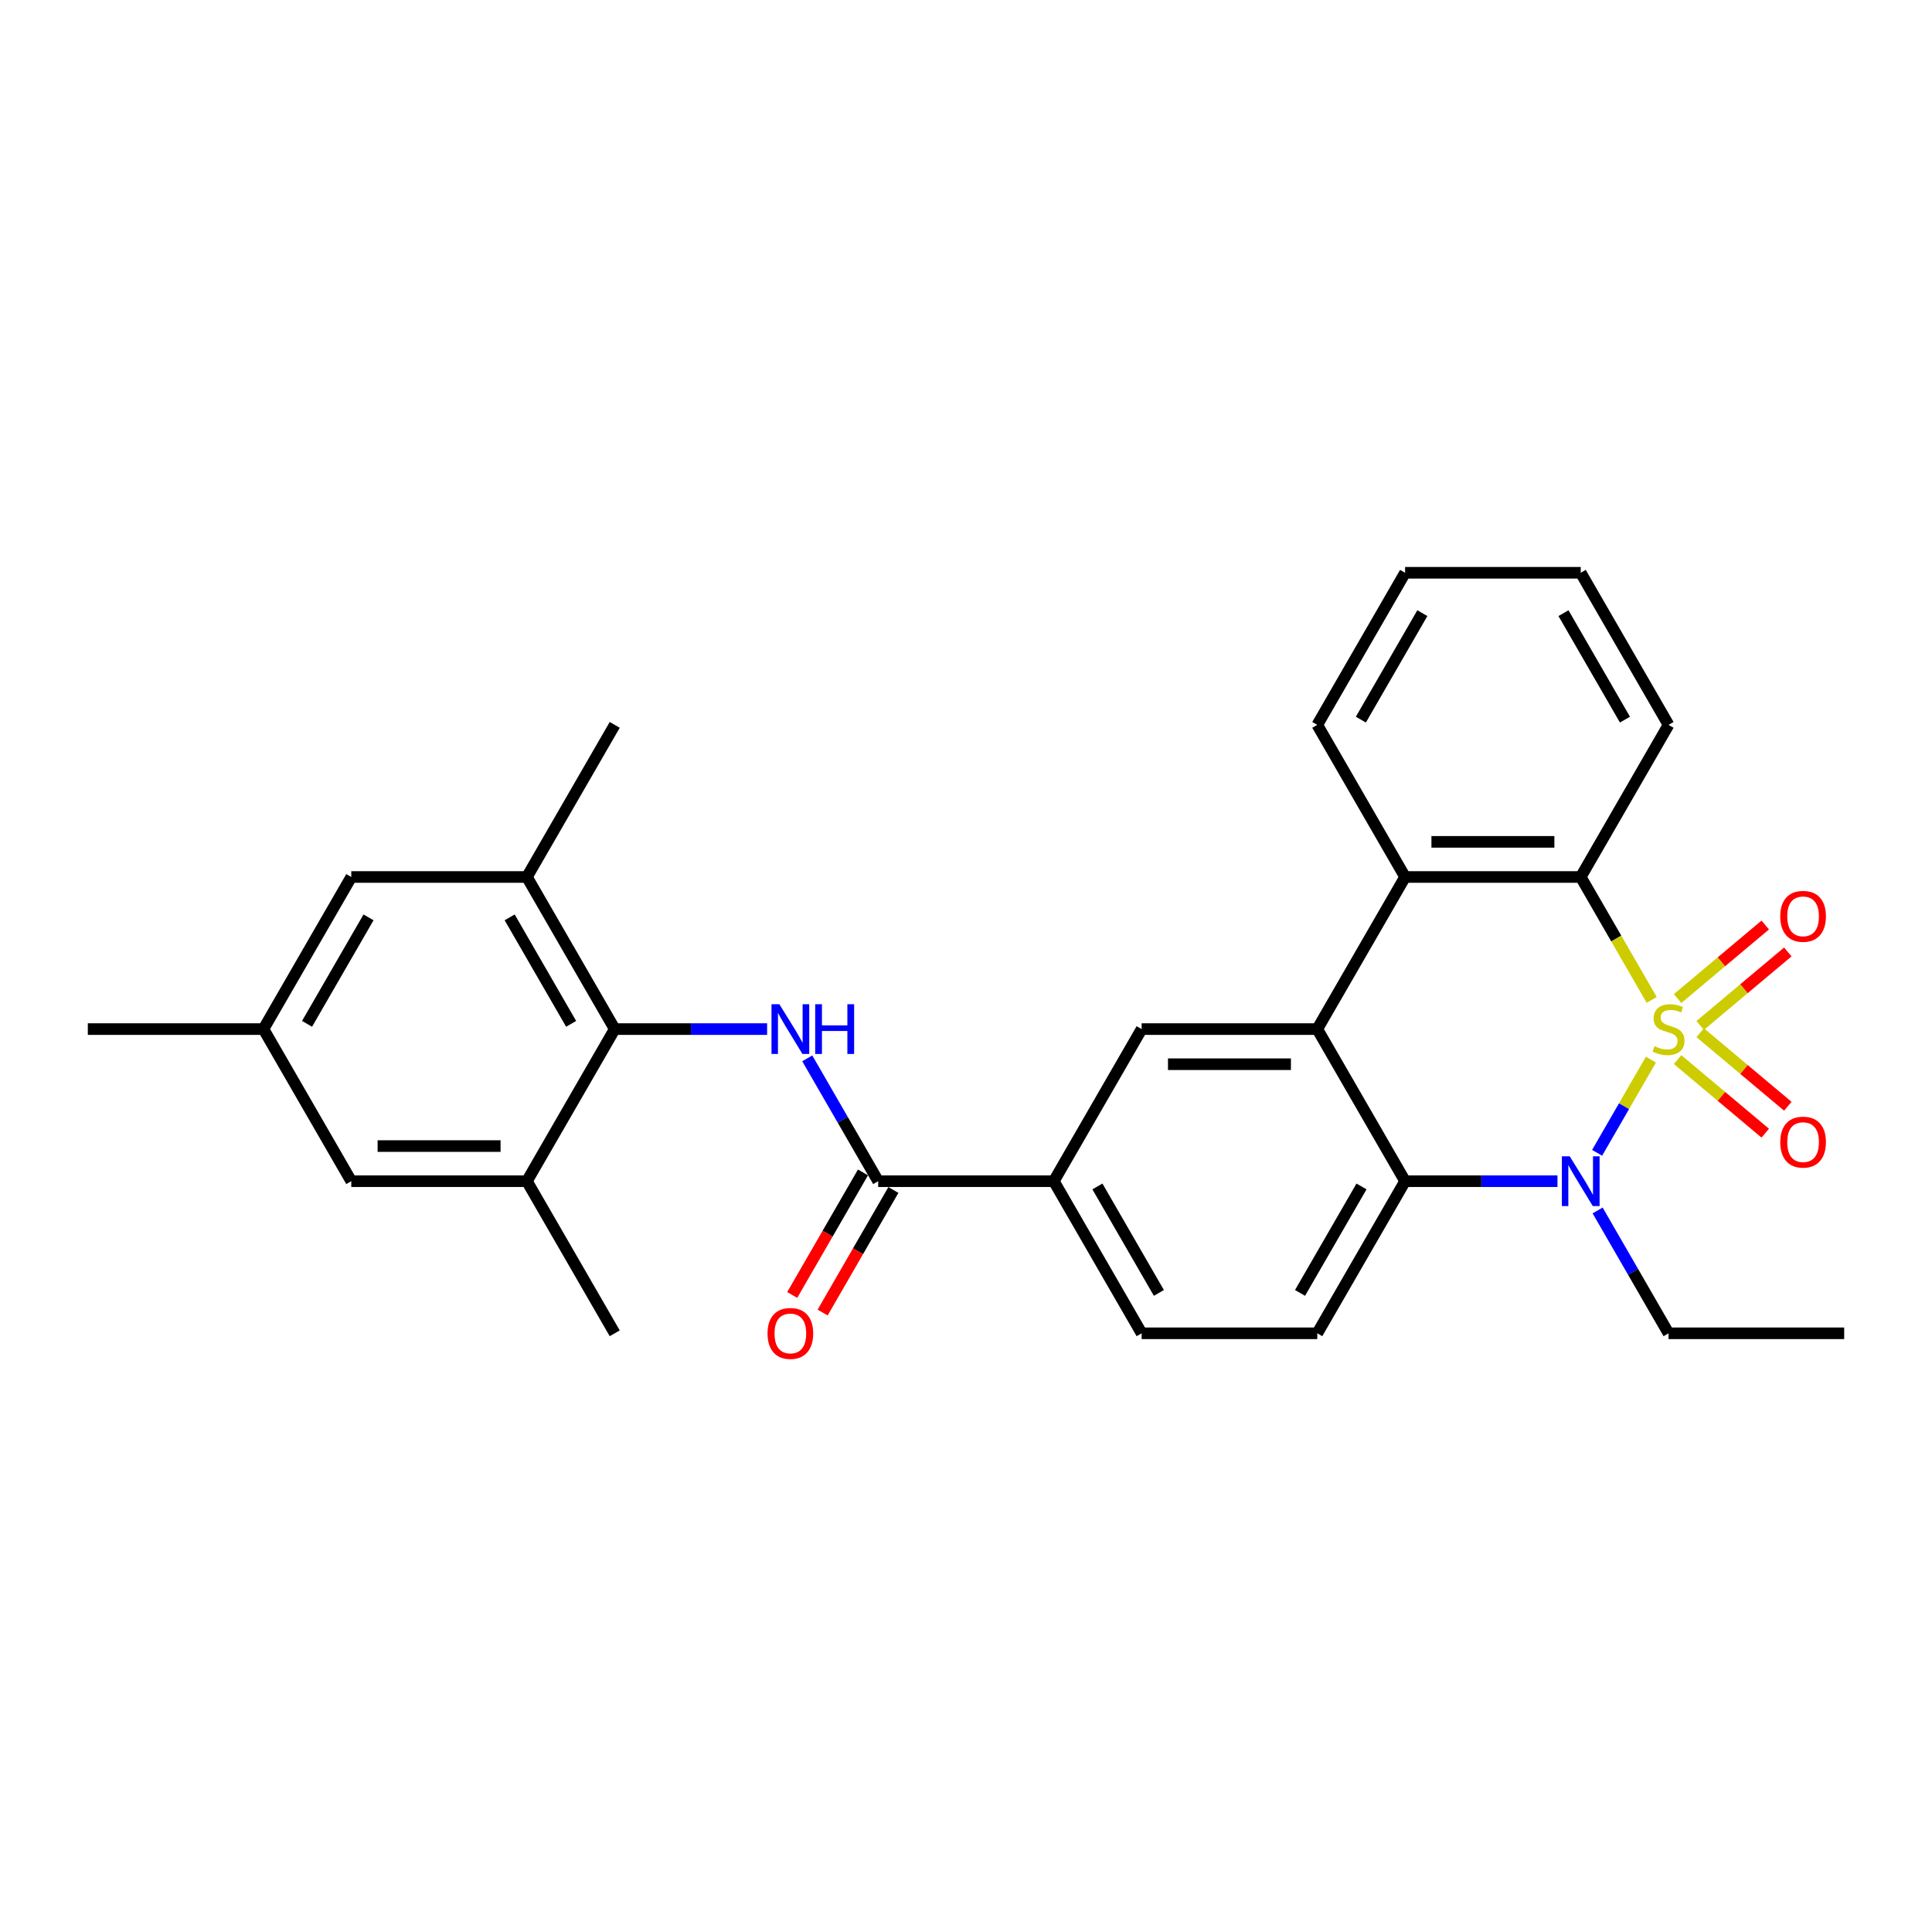 <?xml version='1.0' encoding='iso-8859-1'?>
<svg version='1.1' baseProfile='full'
              xmlns='http://www.w3.org/2000/svg'
                      xmlns:rdkit='http://www.rdkit.org/xml'
                      xmlns:xlink='http://www.w3.org/1999/xlink'
                  xml:space='preserve'
width='1000px' height='1000px' viewBox='0 0 1000 1000'>
<!-- END OF HEADER -->
<rect style='opacity:1.0;fill:#FFFFFF;stroke:none' width='1000' height='1000' x='0' y='0'> </rect>
<path class='bond-0' d='M 854.514,548.456 L 840.588,572.576' style='fill:none;fill-rule:evenodd;stroke:#CCCC00;stroke-width:6px;stroke-linecap:butt;stroke-linejoin:miter;stroke-opacity:1' />
<path class='bond-0' d='M 840.588,572.576 L 826.663,596.696' style='fill:none;fill-rule:evenodd;stroke:#0000FF;stroke-width:6px;stroke-linecap:butt;stroke-linejoin:miter;stroke-opacity:1' />
<path class='bond-1' d='M 854.913,517.547 L 836.547,485.736' style='fill:none;fill-rule:evenodd;stroke:#CCCC00;stroke-width:6px;stroke-linecap:butt;stroke-linejoin:miter;stroke-opacity:1' />
<path class='bond-1' d='M 836.547,485.736 L 818.182,453.926' style='fill:none;fill-rule:evenodd;stroke:#000000;stroke-width:6px;stroke-linecap:butt;stroke-linejoin:miter;stroke-opacity:1' />
<path class='bond-9' d='M 880.007,530.786 L 902.69,511.753' style='fill:none;fill-rule:evenodd;stroke:#CCCC00;stroke-width:6px;stroke-linecap:butt;stroke-linejoin:miter;stroke-opacity:1' />
<path class='bond-9' d='M 902.69,511.753 L 925.373,492.72' style='fill:none;fill-rule:evenodd;stroke:#FF0000;stroke-width:6px;stroke-linecap:butt;stroke-linejoin:miter;stroke-opacity:1' />
<path class='bond-9' d='M 868.32,516.858 L 891.003,497.825' style='fill:none;fill-rule:evenodd;stroke:#CCCC00;stroke-width:6px;stroke-linecap:butt;stroke-linejoin:miter;stroke-opacity:1' />
<path class='bond-9' d='M 891.003,497.825 L 913.686,478.792' style='fill:none;fill-rule:evenodd;stroke:#FF0000;stroke-width:6px;stroke-linecap:butt;stroke-linejoin:miter;stroke-opacity:1' />
<path class='bond-10' d='M 868.32,548.453 L 891.003,567.486' style='fill:none;fill-rule:evenodd;stroke:#CCCC00;stroke-width:6px;stroke-linecap:butt;stroke-linejoin:miter;stroke-opacity:1' />
<path class='bond-10' d='M 891.003,567.486 L 913.686,586.52' style='fill:none;fill-rule:evenodd;stroke:#FF0000;stroke-width:6px;stroke-linecap:butt;stroke-linejoin:miter;stroke-opacity:1' />
<path class='bond-10' d='M 880.007,534.525 L 902.69,553.558' style='fill:none;fill-rule:evenodd;stroke:#CCCC00;stroke-width:6px;stroke-linecap:butt;stroke-linejoin:miter;stroke-opacity:1' />
<path class='bond-10' d='M 902.69,553.558 L 925.373,572.592' style='fill:none;fill-rule:evenodd;stroke:#FF0000;stroke-width:6px;stroke-linecap:butt;stroke-linejoin:miter;stroke-opacity:1' />
<path class='bond-3' d='M 806.145,611.385 L 766.709,611.385' style='fill:none;fill-rule:evenodd;stroke:#0000FF;stroke-width:6px;stroke-linecap:butt;stroke-linejoin:miter;stroke-opacity:1' />
<path class='bond-3' d='M 766.709,611.385 L 727.273,611.385' style='fill:none;fill-rule:evenodd;stroke:#000000;stroke-width:6px;stroke-linecap:butt;stroke-linejoin:miter;stroke-opacity:1' />
<path class='bond-20' d='M 826.926,626.531 L 845.281,658.323' style='fill:none;fill-rule:evenodd;stroke:#0000FF;stroke-width:6px;stroke-linecap:butt;stroke-linejoin:miter;stroke-opacity:1' />
<path class='bond-20' d='M 845.281,658.323 L 863.636,690.115' style='fill:none;fill-rule:evenodd;stroke:#000000;stroke-width:6px;stroke-linecap:butt;stroke-linejoin:miter;stroke-opacity:1' />
<path class='bond-4' d='M 818.182,453.926 L 727.273,453.926' style='fill:none;fill-rule:evenodd;stroke:#000000;stroke-width:6px;stroke-linecap:butt;stroke-linejoin:miter;stroke-opacity:1' />
<path class='bond-4' d='M 804.545,435.744 L 740.909,435.744' style='fill:none;fill-rule:evenodd;stroke:#000000;stroke-width:6px;stroke-linecap:butt;stroke-linejoin:miter;stroke-opacity:1' />
<path class='bond-21' d='M 818.182,453.926 L 863.636,375.197' style='fill:none;fill-rule:evenodd;stroke:#000000;stroke-width:6px;stroke-linecap:butt;stroke-linejoin:miter;stroke-opacity:1' />
<path class='bond-2' d='M 681.818,532.656 L 727.273,453.926' style='fill:none;fill-rule:evenodd;stroke:#000000;stroke-width:6px;stroke-linecap:butt;stroke-linejoin:miter;stroke-opacity:1' />
<path class='bond-8' d='M 681.818,532.656 L 590.909,532.656' style='fill:none;fill-rule:evenodd;stroke:#000000;stroke-width:6px;stroke-linecap:butt;stroke-linejoin:miter;stroke-opacity:1' />
<path class='bond-8' d='M 668.182,550.838 L 604.545,550.838' style='fill:none;fill-rule:evenodd;stroke:#000000;stroke-width:6px;stroke-linecap:butt;stroke-linejoin:miter;stroke-opacity:1' />
<path class='bond-29' d='M 681.818,532.656 L 727.273,611.385' style='fill:none;fill-rule:evenodd;stroke:#000000;stroke-width:6px;stroke-linecap:butt;stroke-linejoin:miter;stroke-opacity:1' />
<path class='bond-14' d='M 727.273,611.385 L 681.818,690.115' style='fill:none;fill-rule:evenodd;stroke:#000000;stroke-width:6px;stroke-linecap:butt;stroke-linejoin:miter;stroke-opacity:1' />
<path class='bond-14' d='M 704.709,614.104 L 672.89,669.215' style='fill:none;fill-rule:evenodd;stroke:#000000;stroke-width:6px;stroke-linecap:butt;stroke-linejoin:miter;stroke-opacity:1' />
<path class='bond-22' d='M 727.273,453.926 L 681.818,375.197' style='fill:none;fill-rule:evenodd;stroke:#000000;stroke-width:6px;stroke-linecap:butt;stroke-linejoin:miter;stroke-opacity:1' />
<path class='bond-5' d='M 417.835,547.801 L 436.19,579.593' style='fill:none;fill-rule:evenodd;stroke:#0000FF;stroke-width:6px;stroke-linecap:butt;stroke-linejoin:miter;stroke-opacity:1' />
<path class='bond-5' d='M 436.19,579.593 L 454.545,611.385' style='fill:none;fill-rule:evenodd;stroke:#000000;stroke-width:6px;stroke-linecap:butt;stroke-linejoin:miter;stroke-opacity:1' />
<path class='bond-6' d='M 397.055,532.656 L 357.618,532.656' style='fill:none;fill-rule:evenodd;stroke:#0000FF;stroke-width:6px;stroke-linecap:butt;stroke-linejoin:miter;stroke-opacity:1' />
<path class='bond-6' d='M 357.618,532.656 L 318.182,532.656' style='fill:none;fill-rule:evenodd;stroke:#000000;stroke-width:6px;stroke-linecap:butt;stroke-linejoin:miter;stroke-opacity:1' />
<path class='bond-12' d='M 318.182,532.656 L 272.727,453.926' style='fill:none;fill-rule:evenodd;stroke:#000000;stroke-width:6px;stroke-linecap:butt;stroke-linejoin:miter;stroke-opacity:1' />
<path class='bond-12' d='M 295.618,529.937 L 263.8,474.826' style='fill:none;fill-rule:evenodd;stroke:#000000;stroke-width:6px;stroke-linecap:butt;stroke-linejoin:miter;stroke-opacity:1' />
<path class='bond-13' d='M 318.182,532.656 L 272.727,611.385' style='fill:none;fill-rule:evenodd;stroke:#000000;stroke-width:6px;stroke-linecap:butt;stroke-linejoin:miter;stroke-opacity:1' />
<path class='bond-7' d='M 454.545,611.385 L 545.455,611.385' style='fill:none;fill-rule:evenodd;stroke:#000000;stroke-width:6px;stroke-linecap:butt;stroke-linejoin:miter;stroke-opacity:1' />
<path class='bond-17' d='M 446.672,606.84 L 428.359,638.559' style='fill:none;fill-rule:evenodd;stroke:#000000;stroke-width:6px;stroke-linecap:butt;stroke-linejoin:miter;stroke-opacity:1' />
<path class='bond-17' d='M 428.359,638.559 L 410.046,670.279' style='fill:none;fill-rule:evenodd;stroke:#FF0000;stroke-width:6px;stroke-linecap:butt;stroke-linejoin:miter;stroke-opacity:1' />
<path class='bond-17' d='M 462.418,615.931 L 444.105,647.65' style='fill:none;fill-rule:evenodd;stroke:#000000;stroke-width:6px;stroke-linecap:butt;stroke-linejoin:miter;stroke-opacity:1' />
<path class='bond-17' d='M 444.105,647.65 L 425.792,679.369' style='fill:none;fill-rule:evenodd;stroke:#FF0000;stroke-width:6px;stroke-linecap:butt;stroke-linejoin:miter;stroke-opacity:1' />
<path class='bond-11' d='M 590.909,532.656 L 545.455,611.385' style='fill:none;fill-rule:evenodd;stroke:#000000;stroke-width:6px;stroke-linecap:butt;stroke-linejoin:miter;stroke-opacity:1' />
<path class='bond-31' d='M 545.455,611.385 L 590.909,690.115' style='fill:none;fill-rule:evenodd;stroke:#000000;stroke-width:6px;stroke-linecap:butt;stroke-linejoin:miter;stroke-opacity:1' />
<path class='bond-31' d='M 568.019,614.104 L 599.837,669.215' style='fill:none;fill-rule:evenodd;stroke:#000000;stroke-width:6px;stroke-linecap:butt;stroke-linejoin:miter;stroke-opacity:1' />
<path class='bond-16' d='M 272.727,453.926 L 181.818,453.926' style='fill:none;fill-rule:evenodd;stroke:#000000;stroke-width:6px;stroke-linecap:butt;stroke-linejoin:miter;stroke-opacity:1' />
<path class='bond-23' d='M 272.727,453.926 L 318.182,375.197' style='fill:none;fill-rule:evenodd;stroke:#000000;stroke-width:6px;stroke-linecap:butt;stroke-linejoin:miter;stroke-opacity:1' />
<path class='bond-15' d='M 272.727,611.385 L 181.818,611.385' style='fill:none;fill-rule:evenodd;stroke:#000000;stroke-width:6px;stroke-linecap:butt;stroke-linejoin:miter;stroke-opacity:1' />
<path class='bond-15' d='M 259.091,593.203 L 195.455,593.203' style='fill:none;fill-rule:evenodd;stroke:#000000;stroke-width:6px;stroke-linecap:butt;stroke-linejoin:miter;stroke-opacity:1' />
<path class='bond-24' d='M 272.727,611.385 L 318.182,690.115' style='fill:none;fill-rule:evenodd;stroke:#000000;stroke-width:6px;stroke-linecap:butt;stroke-linejoin:miter;stroke-opacity:1' />
<path class='bond-18' d='M 681.818,690.115 L 590.909,690.115' style='fill:none;fill-rule:evenodd;stroke:#000000;stroke-width:6px;stroke-linecap:butt;stroke-linejoin:miter;stroke-opacity:1' />
<path class='bond-19' d='M 181.818,611.385 L 136.364,532.656' style='fill:none;fill-rule:evenodd;stroke:#000000;stroke-width:6px;stroke-linecap:butt;stroke-linejoin:miter;stroke-opacity:1' />
<path class='bond-32' d='M 181.818,453.926 L 136.364,532.656' style='fill:none;fill-rule:evenodd;stroke:#000000;stroke-width:6px;stroke-linecap:butt;stroke-linejoin:miter;stroke-opacity:1' />
<path class='bond-32' d='M 190.746,474.826 L 158.928,529.937' style='fill:none;fill-rule:evenodd;stroke:#000000;stroke-width:6px;stroke-linecap:butt;stroke-linejoin:miter;stroke-opacity:1' />
<path class='bond-25' d='M 136.364,532.656 L 45.455,532.656' style='fill:none;fill-rule:evenodd;stroke:#000000;stroke-width:6px;stroke-linecap:butt;stroke-linejoin:miter;stroke-opacity:1' />
<path class='bond-26' d='M 863.636,690.115 L 954.545,690.115' style='fill:none;fill-rule:evenodd;stroke:#000000;stroke-width:6px;stroke-linecap:butt;stroke-linejoin:miter;stroke-opacity:1' />
<path class='bond-28' d='M 863.636,375.197 L 818.182,296.467' style='fill:none;fill-rule:evenodd;stroke:#000000;stroke-width:6px;stroke-linecap:butt;stroke-linejoin:miter;stroke-opacity:1' />
<path class='bond-28' d='M 841.072,372.478 L 809.254,317.367' style='fill:none;fill-rule:evenodd;stroke:#000000;stroke-width:6px;stroke-linecap:butt;stroke-linejoin:miter;stroke-opacity:1' />
<path class='bond-30' d='M 681.818,375.197 L 727.273,296.467' style='fill:none;fill-rule:evenodd;stroke:#000000;stroke-width:6px;stroke-linecap:butt;stroke-linejoin:miter;stroke-opacity:1' />
<path class='bond-30' d='M 704.382,372.478 L 736.2,317.367' style='fill:none;fill-rule:evenodd;stroke:#000000;stroke-width:6px;stroke-linecap:butt;stroke-linejoin:miter;stroke-opacity:1' />
<path class='bond-27' d='M 727.273,296.467 L 818.182,296.467' style='fill:none;fill-rule:evenodd;stroke:#000000;stroke-width:6px;stroke-linecap:butt;stroke-linejoin:miter;stroke-opacity:1' />
<path  class='atom-0' d='M 856.364 541.492
Q 856.655 541.601, 857.855 542.11
Q 859.055 542.619, 860.364 542.947
Q 861.709 543.238, 863.018 543.238
Q 865.455 543.238, 866.873 542.074
Q 868.291 540.874, 868.291 538.801
Q 868.291 537.383, 867.564 536.51
Q 866.873 535.638, 865.782 535.165
Q 864.691 534.692, 862.873 534.147
Q 860.582 533.456, 859.2 532.801
Q 857.855 532.147, 856.873 530.765
Q 855.927 529.383, 855.927 527.056
Q 855.927 523.819, 858.109 521.819
Q 860.327 519.819, 864.691 519.819
Q 867.673 519.819, 871.055 521.238
L 870.218 524.038
Q 867.127 522.765, 864.8 522.765
Q 862.291 522.765, 860.909 523.819
Q 859.527 524.838, 859.564 526.619
Q 859.564 528.001, 860.255 528.838
Q 860.982 529.674, 862 530.147
Q 863.055 530.619, 864.8 531.165
Q 867.127 531.892, 868.509 532.619
Q 869.891 533.347, 870.873 534.838
Q 871.891 536.292, 871.891 538.801
Q 871.891 542.365, 869.491 544.292
Q 867.127 546.183, 863.164 546.183
Q 860.873 546.183, 859.127 545.674
Q 857.418 545.201, 855.382 544.365
L 856.364 541.492
' fill='#CCCC00'/>
<path  class='atom-1' d='M 812.491 598.513
L 820.927 612.149
Q 821.764 613.494, 823.109 615.931
Q 824.455 618.367, 824.527 618.513
L 824.527 598.513
L 827.945 598.513
L 827.945 624.258
L 824.418 624.258
L 815.364 609.349
Q 814.309 607.603, 813.182 605.603
Q 812.091 603.603, 811.764 602.985
L 811.764 624.258
L 808.418 624.258
L 808.418 598.513
L 812.491 598.513
' fill='#0000FF'/>
<path  class='atom-6' d='M 403.4 519.783
L 411.836 533.419
Q 412.673 534.765, 414.018 537.201
Q 415.364 539.638, 415.436 539.783
L 415.436 519.783
L 418.855 519.783
L 418.855 545.528
L 415.327 545.528
L 406.273 530.619
Q 405.218 528.874, 404.091 526.874
Q 403 524.874, 402.673 524.256
L 402.673 545.528
L 399.327 545.528
L 399.327 519.783
L 403.4 519.783
' fill='#0000FF'/>
<path  class='atom-6' d='M 421.945 519.783
L 425.436 519.783
L 425.436 530.728
L 438.6 530.728
L 438.6 519.783
L 442.091 519.783
L 442.091 545.528
L 438.6 545.528
L 438.6 533.638
L 425.436 533.638
L 425.436 545.528
L 421.945 545.528
L 421.945 519.783
' fill='#0000FF'/>
<path  class='atom-10' d='M 921.459 474.293
Q 921.459 468.111, 924.513 464.657
Q 927.568 461.202, 933.277 461.202
Q 938.986 461.202, 942.04 464.657
Q 945.095 468.111, 945.095 474.293
Q 945.095 480.548, 942.004 484.111
Q 938.913 487.639, 933.277 487.639
Q 927.604 487.639, 924.513 484.111
Q 921.459 480.584, 921.459 474.293
M 933.277 484.73
Q 937.204 484.73, 939.313 482.111
Q 941.459 479.457, 941.459 474.293
Q 941.459 469.239, 939.313 466.693
Q 937.204 464.111, 933.277 464.111
Q 929.349 464.111, 927.204 466.657
Q 925.095 469.202, 925.095 474.293
Q 925.095 479.493, 927.204 482.111
Q 929.349 484.73, 933.277 484.73
' fill='#FF0000'/>
<path  class='atom-11' d='M 921.459 591.164
Q 921.459 584.982, 924.513 581.527
Q 927.568 578.073, 933.277 578.073
Q 938.986 578.073, 942.04 581.527
Q 945.095 584.982, 945.095 591.164
Q 945.095 597.418, 942.004 600.982
Q 938.913 604.509, 933.277 604.509
Q 927.604 604.509, 924.513 600.982
Q 921.459 597.455, 921.459 591.164
M 933.277 601.6
Q 937.204 601.6, 939.313 598.982
Q 941.459 596.327, 941.459 591.164
Q 941.459 586.109, 939.313 583.564
Q 937.204 580.982, 933.277 580.982
Q 929.349 580.982, 927.204 583.527
Q 925.095 586.073, 925.095 591.164
Q 925.095 596.364, 927.204 598.982
Q 929.349 601.6, 933.277 601.6
' fill='#FF0000'/>
<path  class='atom-18' d='M 397.273 690.188
Q 397.273 684.006, 400.327 680.551
Q 403.382 677.097, 409.091 677.097
Q 414.8 677.097, 417.855 680.551
Q 420.909 684.006, 420.909 690.188
Q 420.909 696.442, 417.818 700.006
Q 414.727 703.533, 409.091 703.533
Q 403.418 703.533, 400.327 700.006
Q 397.273 696.479, 397.273 690.188
M 409.091 700.624
Q 413.018 700.624, 415.127 698.006
Q 417.273 695.351, 417.273 690.188
Q 417.273 685.133, 415.127 682.588
Q 413.018 680.006, 409.091 680.006
Q 405.164 680.006, 403.018 682.551
Q 400.909 685.097, 400.909 690.188
Q 400.909 695.388, 403.018 698.006
Q 405.164 700.624, 409.091 700.624
' fill='#FF0000'/>
</svg>
